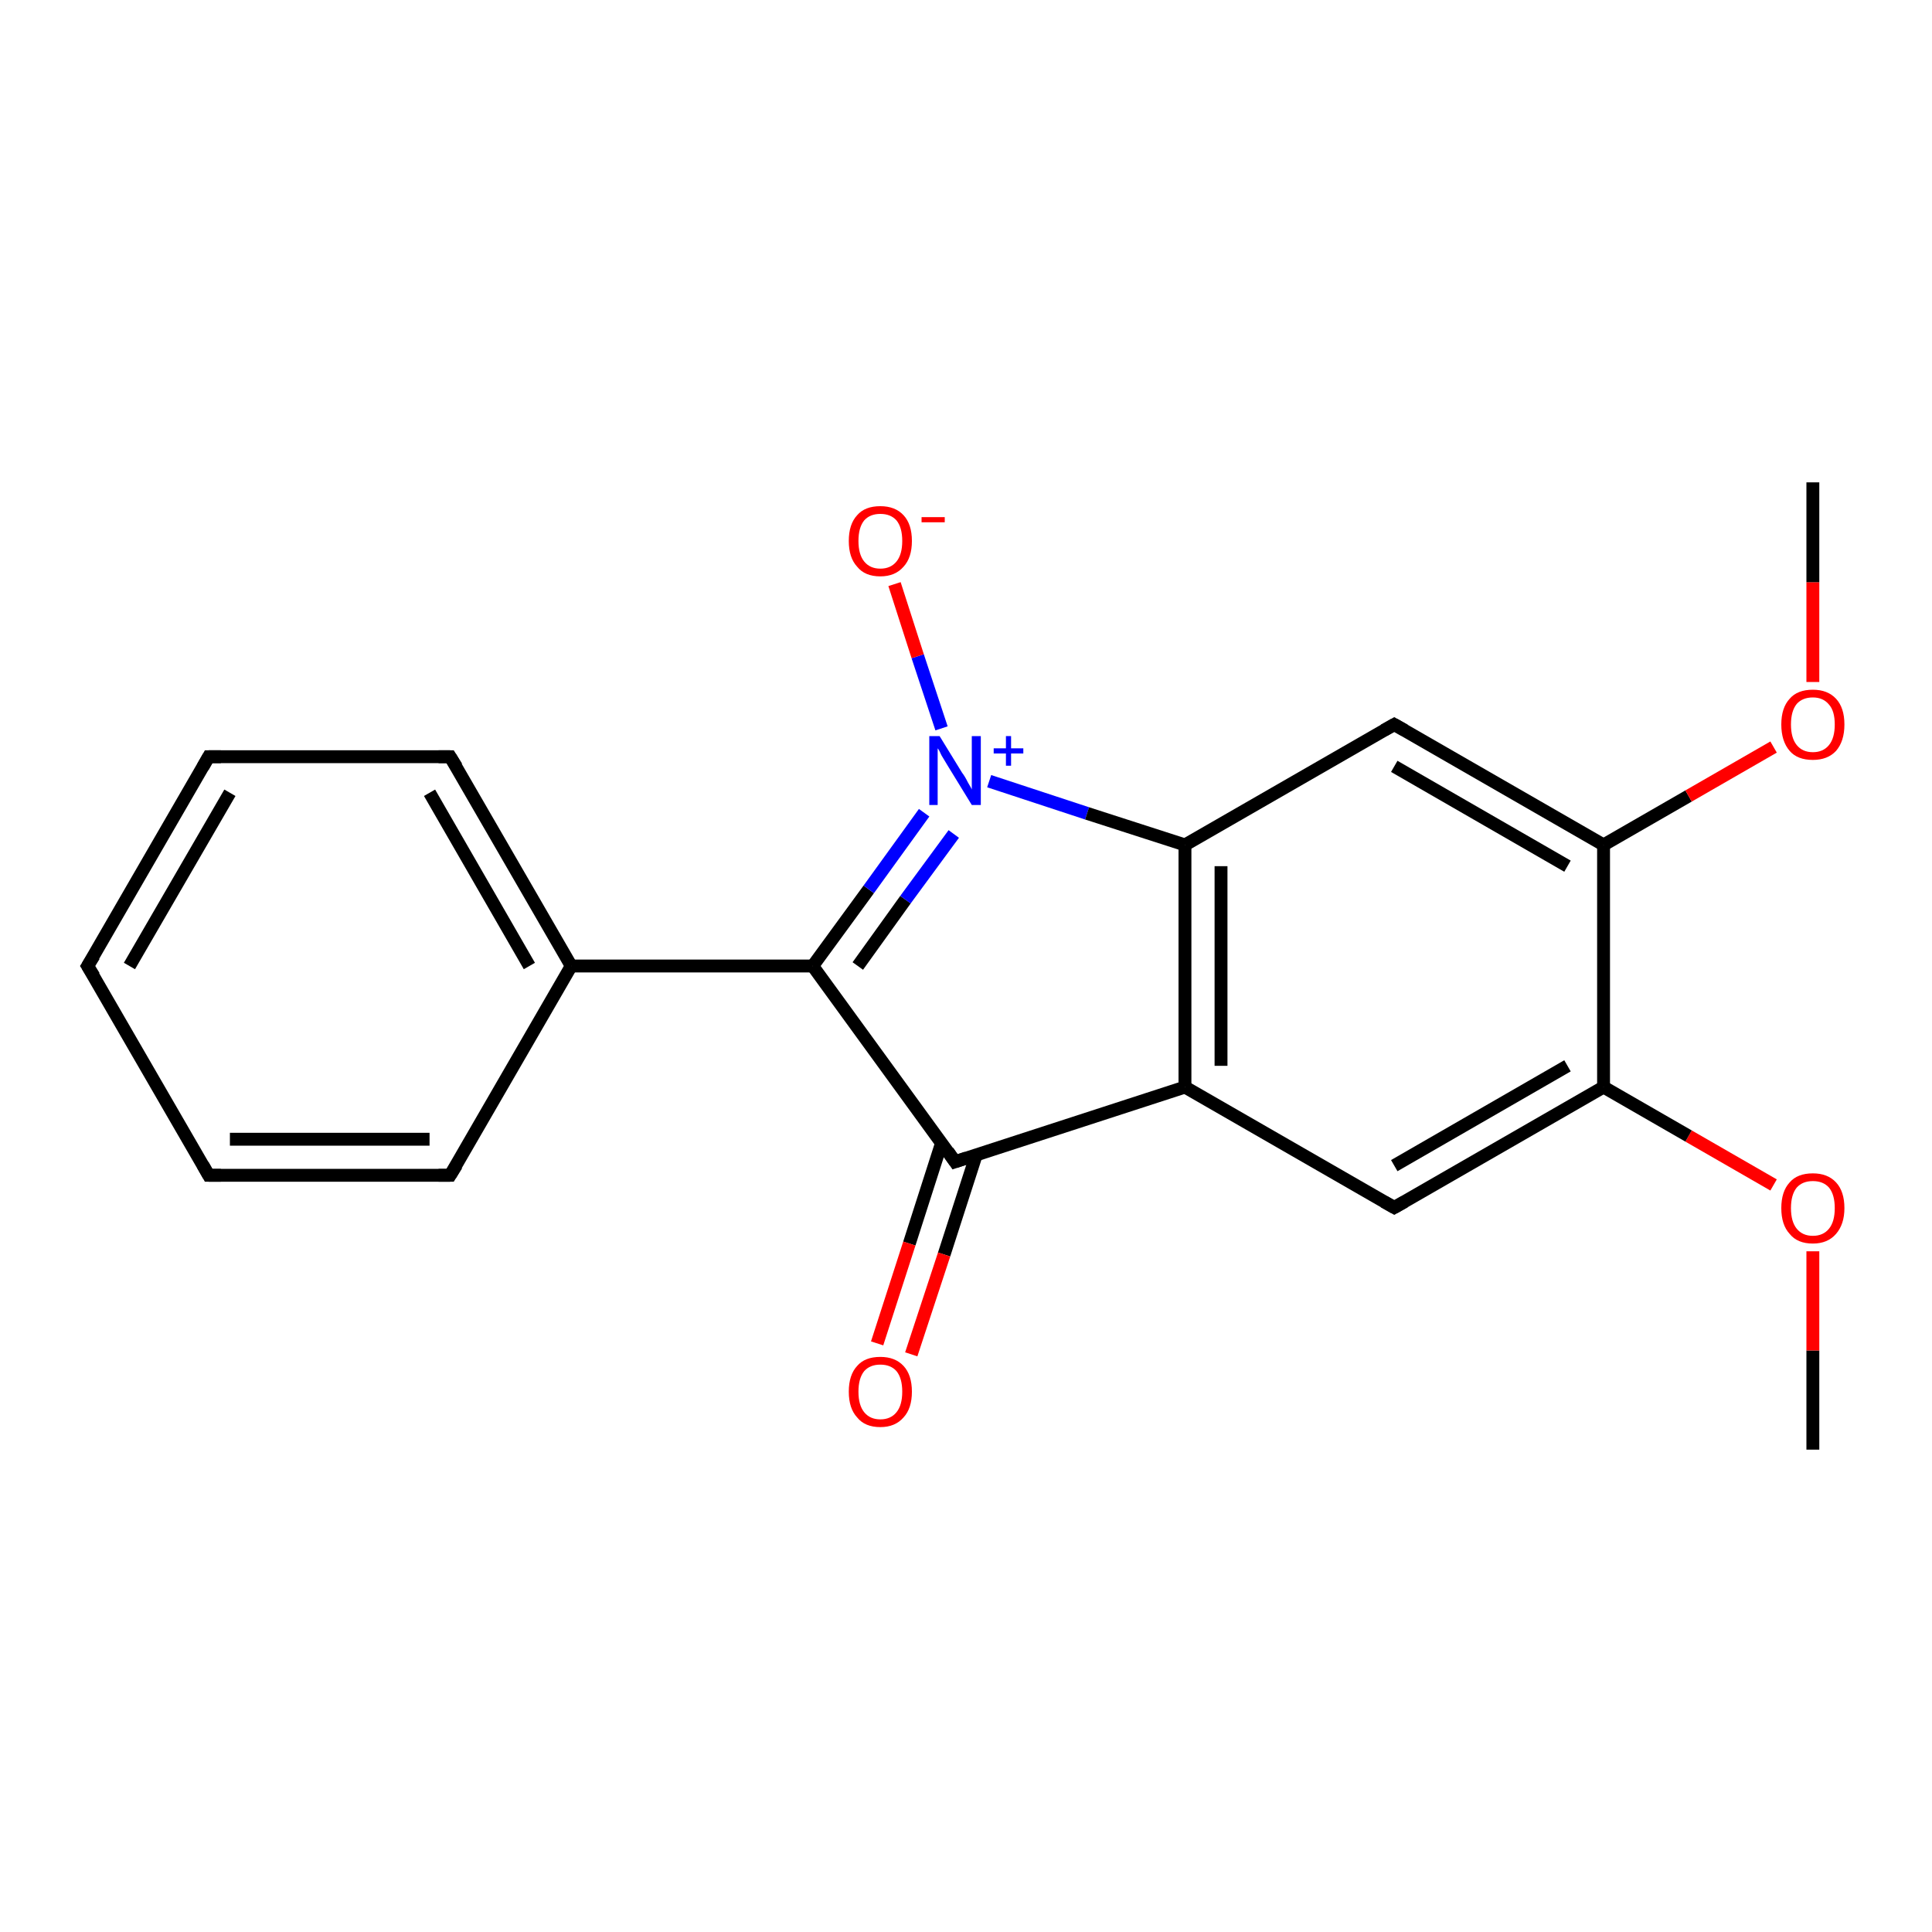 <?xml version='1.0' encoding='iso-8859-1'?>
<svg version='1.1' baseProfile='full'
              xmlns='http://www.w3.org/2000/svg'
                      xmlns:rdkit='http://www.rdkit.org/xml'
                      xmlns:xlink='http://www.w3.org/1999/xlink'
                  xml:space='preserve'
width='300px' height='300px' viewBox='0 0 300 300'>
<!-- END OF HEADER -->
<rect style='opacity:1.0;fill:#FFFFFF;stroke:none' width='300.0' height='300.0' x='0.0' y='0.0'> </rect>
<path class='bond-0 atom-0 atom-1' d='M 281.5,225.1 L 281.5,209.7' style='fill:none;fill-rule:evenodd;stroke:#000000;stroke-width:2.0px;stroke-linecap:butt;stroke-linejoin:miter;stroke-opacity:1' />
<path class='bond-0 atom-0 atom-1' d='M 281.5,209.7 L 281.5,194.3' style='fill:none;fill-rule:evenodd;stroke:#FF0000;stroke-width:2.0px;stroke-linecap:butt;stroke-linejoin:miter;stroke-opacity:1' />
<path class='bond-1 atom-1 atom-2' d='M 275.4,184.0 L 262.2,176.4' style='fill:none;fill-rule:evenodd;stroke:#FF0000;stroke-width:2.0px;stroke-linecap:butt;stroke-linejoin:miter;stroke-opacity:1' />
<path class='bond-1 atom-1 atom-2' d='M 262.2,176.4 L 249.0,168.8' style='fill:none;fill-rule:evenodd;stroke:#000000;stroke-width:2.0px;stroke-linecap:butt;stroke-linejoin:miter;stroke-opacity:1' />
<path class='bond-2 atom-2 atom-3' d='M 249.0,168.8 L 216.5,187.5' style='fill:none;fill-rule:evenodd;stroke:#000000;stroke-width:2.0px;stroke-linecap:butt;stroke-linejoin:miter;stroke-opacity:1' />
<path class='bond-2 atom-2 atom-3' d='M 243.4,165.5 L 216.5,181.0' style='fill:none;fill-rule:evenodd;stroke:#000000;stroke-width:2.0px;stroke-linecap:butt;stroke-linejoin:miter;stroke-opacity:1' />
<path class='bond-3 atom-3 atom-4' d='M 216.5,187.5 L 184.0,168.8' style='fill:none;fill-rule:evenodd;stroke:#000000;stroke-width:2.0px;stroke-linecap:butt;stroke-linejoin:miter;stroke-opacity:1' />
<path class='bond-4 atom-4 atom-5' d='M 184.0,168.8 L 148.3,180.4' style='fill:none;fill-rule:evenodd;stroke:#000000;stroke-width:2.0px;stroke-linecap:butt;stroke-linejoin:miter;stroke-opacity:1' />
<path class='bond-5 atom-5 atom-6' d='M 146.2,177.5 L 141.2,193.1' style='fill:none;fill-rule:evenodd;stroke:#000000;stroke-width:2.0px;stroke-linecap:butt;stroke-linejoin:miter;stroke-opacity:1' />
<path class='bond-5 atom-5 atom-6' d='M 141.2,193.1 L 136.2,208.6' style='fill:none;fill-rule:evenodd;stroke:#FF0000;stroke-width:2.0px;stroke-linecap:butt;stroke-linejoin:miter;stroke-opacity:1' />
<path class='bond-5 atom-5 atom-6' d='M 151.6,179.3 L 146.6,194.8' style='fill:none;fill-rule:evenodd;stroke:#000000;stroke-width:2.0px;stroke-linecap:butt;stroke-linejoin:miter;stroke-opacity:1' />
<path class='bond-5 atom-5 atom-6' d='M 146.6,194.8 L 141.5,210.3' style='fill:none;fill-rule:evenodd;stroke:#FF0000;stroke-width:2.0px;stroke-linecap:butt;stroke-linejoin:miter;stroke-opacity:1' />
<path class='bond-6 atom-5 atom-7' d='M 148.3,180.4 L 126.2,150.0' style='fill:none;fill-rule:evenodd;stroke:#000000;stroke-width:2.0px;stroke-linecap:butt;stroke-linejoin:miter;stroke-opacity:1' />
<path class='bond-7 atom-7 atom-8' d='M 126.2,150.0 L 88.7,150.0' style='fill:none;fill-rule:evenodd;stroke:#000000;stroke-width:2.0px;stroke-linecap:butt;stroke-linejoin:miter;stroke-opacity:1' />
<path class='bond-8 atom-8 atom-9' d='M 88.7,150.0 L 69.9,117.5' style='fill:none;fill-rule:evenodd;stroke:#000000;stroke-width:2.0px;stroke-linecap:butt;stroke-linejoin:miter;stroke-opacity:1' />
<path class='bond-8 atom-8 atom-9' d='M 82.2,150.0 L 66.7,123.1' style='fill:none;fill-rule:evenodd;stroke:#000000;stroke-width:2.0px;stroke-linecap:butt;stroke-linejoin:miter;stroke-opacity:1' />
<path class='bond-9 atom-9 atom-10' d='M 69.9,117.5 L 32.4,117.5' style='fill:none;fill-rule:evenodd;stroke:#000000;stroke-width:2.0px;stroke-linecap:butt;stroke-linejoin:miter;stroke-opacity:1' />
<path class='bond-10 atom-10 atom-11' d='M 32.4,117.5 L 13.6,150.0' style='fill:none;fill-rule:evenodd;stroke:#000000;stroke-width:2.0px;stroke-linecap:butt;stroke-linejoin:miter;stroke-opacity:1' />
<path class='bond-10 atom-10 atom-11' d='M 35.7,123.1 L 20.1,150.0' style='fill:none;fill-rule:evenodd;stroke:#000000;stroke-width:2.0px;stroke-linecap:butt;stroke-linejoin:miter;stroke-opacity:1' />
<path class='bond-11 atom-11 atom-12' d='M 13.6,150.0 L 32.4,182.5' style='fill:none;fill-rule:evenodd;stroke:#000000;stroke-width:2.0px;stroke-linecap:butt;stroke-linejoin:miter;stroke-opacity:1' />
<path class='bond-12 atom-12 atom-13' d='M 32.4,182.5 L 69.9,182.5' style='fill:none;fill-rule:evenodd;stroke:#000000;stroke-width:2.0px;stroke-linecap:butt;stroke-linejoin:miter;stroke-opacity:1' />
<path class='bond-12 atom-12 atom-13' d='M 35.7,176.9 L 66.7,176.9' style='fill:none;fill-rule:evenodd;stroke:#000000;stroke-width:2.0px;stroke-linecap:butt;stroke-linejoin:miter;stroke-opacity:1' />
<path class='bond-13 atom-7 atom-14' d='M 126.2,150.0 L 134.9,138.1' style='fill:none;fill-rule:evenodd;stroke:#000000;stroke-width:2.0px;stroke-linecap:butt;stroke-linejoin:miter;stroke-opacity:1' />
<path class='bond-13 atom-7 atom-14' d='M 134.9,138.1 L 143.5,126.2' style='fill:none;fill-rule:evenodd;stroke:#0000FF;stroke-width:2.0px;stroke-linecap:butt;stroke-linejoin:miter;stroke-opacity:1' />
<path class='bond-13 atom-7 atom-14' d='M 133.2,150.0 L 140.6,139.7' style='fill:none;fill-rule:evenodd;stroke:#000000;stroke-width:2.0px;stroke-linecap:butt;stroke-linejoin:miter;stroke-opacity:1' />
<path class='bond-13 atom-7 atom-14' d='M 140.6,139.7 L 148.1,129.5' style='fill:none;fill-rule:evenodd;stroke:#0000FF;stroke-width:2.0px;stroke-linecap:butt;stroke-linejoin:miter;stroke-opacity:1' />
<path class='bond-14 atom-14 atom-15' d='M 146.2,113.1 L 142.5,101.9' style='fill:none;fill-rule:evenodd;stroke:#0000FF;stroke-width:2.0px;stroke-linecap:butt;stroke-linejoin:miter;stroke-opacity:1' />
<path class='bond-14 atom-14 atom-15' d='M 142.5,101.9 L 138.9,90.7' style='fill:none;fill-rule:evenodd;stroke:#FF0000;stroke-width:2.0px;stroke-linecap:butt;stroke-linejoin:miter;stroke-opacity:1' />
<path class='bond-15 atom-14 atom-16' d='M 153.6,121.3 L 168.8,126.3' style='fill:none;fill-rule:evenodd;stroke:#0000FF;stroke-width:2.0px;stroke-linecap:butt;stroke-linejoin:miter;stroke-opacity:1' />
<path class='bond-15 atom-14 atom-16' d='M 168.8,126.3 L 184.0,131.2' style='fill:none;fill-rule:evenodd;stroke:#000000;stroke-width:2.0px;stroke-linecap:butt;stroke-linejoin:miter;stroke-opacity:1' />
<path class='bond-16 atom-16 atom-17' d='M 184.0,131.2 L 216.5,112.5' style='fill:none;fill-rule:evenodd;stroke:#000000;stroke-width:2.0px;stroke-linecap:butt;stroke-linejoin:miter;stroke-opacity:1' />
<path class='bond-17 atom-17 atom-18' d='M 216.5,112.5 L 249.0,131.2' style='fill:none;fill-rule:evenodd;stroke:#000000;stroke-width:2.0px;stroke-linecap:butt;stroke-linejoin:miter;stroke-opacity:1' />
<path class='bond-17 atom-17 atom-18' d='M 216.5,119.0 L 243.4,134.5' style='fill:none;fill-rule:evenodd;stroke:#000000;stroke-width:2.0px;stroke-linecap:butt;stroke-linejoin:miter;stroke-opacity:1' />
<path class='bond-18 atom-18 atom-19' d='M 249.0,131.2 L 262.2,123.6' style='fill:none;fill-rule:evenodd;stroke:#000000;stroke-width:2.0px;stroke-linecap:butt;stroke-linejoin:miter;stroke-opacity:1' />
<path class='bond-18 atom-18 atom-19' d='M 262.2,123.6 L 275.4,116.0' style='fill:none;fill-rule:evenodd;stroke:#FF0000;stroke-width:2.0px;stroke-linecap:butt;stroke-linejoin:miter;stroke-opacity:1' />
<path class='bond-19 atom-19 atom-20' d='M 281.5,105.9 L 281.5,90.4' style='fill:none;fill-rule:evenodd;stroke:#FF0000;stroke-width:2.0px;stroke-linecap:butt;stroke-linejoin:miter;stroke-opacity:1' />
<path class='bond-19 atom-19 atom-20' d='M 281.5,90.4 L 281.5,74.9' style='fill:none;fill-rule:evenodd;stroke:#000000;stroke-width:2.0px;stroke-linecap:butt;stroke-linejoin:miter;stroke-opacity:1' />
<path class='bond-20 atom-18 atom-2' d='M 249.0,131.2 L 249.0,168.8' style='fill:none;fill-rule:evenodd;stroke:#000000;stroke-width:2.0px;stroke-linecap:butt;stroke-linejoin:miter;stroke-opacity:1' />
<path class='bond-21 atom-16 atom-4' d='M 184.0,131.2 L 184.0,168.8' style='fill:none;fill-rule:evenodd;stroke:#000000;stroke-width:2.0px;stroke-linecap:butt;stroke-linejoin:miter;stroke-opacity:1' />
<path class='bond-21 atom-16 atom-4' d='M 189.6,134.5 L 189.6,165.5' style='fill:none;fill-rule:evenodd;stroke:#000000;stroke-width:2.0px;stroke-linecap:butt;stroke-linejoin:miter;stroke-opacity:1' />
<path class='bond-22 atom-13 atom-8' d='M 69.9,182.5 L 88.7,150.0' style='fill:none;fill-rule:evenodd;stroke:#000000;stroke-width:2.0px;stroke-linecap:butt;stroke-linejoin:miter;stroke-opacity:1' />
<path d='M 218.1,186.6 L 216.5,187.5 L 214.9,186.6' style='fill:none;stroke:#000000;stroke-width:2.0px;stroke-linecap:butt;stroke-linejoin:miter;stroke-opacity:1;' />
<path d='M 150.1,179.8 L 148.3,180.4 L 147.2,178.8' style='fill:none;stroke:#000000;stroke-width:2.0px;stroke-linecap:butt;stroke-linejoin:miter;stroke-opacity:1;' />
<path d='M 70.9,119.1 L 69.9,117.5 L 68.1,117.5' style='fill:none;stroke:#000000;stroke-width:2.0px;stroke-linecap:butt;stroke-linejoin:miter;stroke-opacity:1;' />
<path d='M 34.3,117.5 L 32.4,117.5 L 31.5,119.1' style='fill:none;stroke:#000000;stroke-width:2.0px;stroke-linecap:butt;stroke-linejoin:miter;stroke-opacity:1;' />
<path d='M 14.6,148.4 L 13.6,150.0 L 14.6,151.6' style='fill:none;stroke:#000000;stroke-width:2.0px;stroke-linecap:butt;stroke-linejoin:miter;stroke-opacity:1;' />
<path d='M 31.5,180.9 L 32.4,182.5 L 34.3,182.5' style='fill:none;stroke:#000000;stroke-width:2.0px;stroke-linecap:butt;stroke-linejoin:miter;stroke-opacity:1;' />
<path d='M 68.1,182.5 L 69.9,182.5 L 70.9,180.9' style='fill:none;stroke:#000000;stroke-width:2.0px;stroke-linecap:butt;stroke-linejoin:miter;stroke-opacity:1;' />
<path d='M 214.9,113.4 L 216.5,112.5 L 218.1,113.4' style='fill:none;stroke:#000000;stroke-width:2.0px;stroke-linecap:butt;stroke-linejoin:miter;stroke-opacity:1;' />
<path class='atom-1' d='M 276.6 187.6
Q 276.6 185.0, 277.9 183.6
Q 279.1 182.2, 281.5 182.2
Q 283.8 182.2, 285.1 183.6
Q 286.4 185.0, 286.4 187.6
Q 286.4 190.1, 285.1 191.6
Q 283.8 193.1, 281.5 193.1
Q 279.1 193.1, 277.9 191.6
Q 276.6 190.2, 276.6 187.6
M 281.5 191.9
Q 283.1 191.9, 284.0 190.8
Q 284.9 189.7, 284.9 187.6
Q 284.9 185.5, 284.0 184.4
Q 283.1 183.4, 281.5 183.4
Q 279.9 183.4, 279.0 184.4
Q 278.1 185.5, 278.1 187.6
Q 278.1 189.7, 279.0 190.8
Q 279.9 191.9, 281.5 191.9
' fill='#FF0000'/>
<path class='atom-6' d='M 131.8 216.1
Q 131.8 213.5, 133.1 212.1
Q 134.3 210.7, 136.7 210.7
Q 139.0 210.7, 140.3 212.1
Q 141.6 213.5, 141.6 216.1
Q 141.6 218.7, 140.3 220.1
Q 139.0 221.6, 136.7 221.6
Q 134.3 221.6, 133.1 220.1
Q 131.8 218.7, 131.8 216.1
M 136.7 220.4
Q 138.3 220.4, 139.2 219.3
Q 140.1 218.2, 140.1 216.1
Q 140.1 214.0, 139.2 212.9
Q 138.3 211.9, 136.7 211.9
Q 135.1 211.9, 134.2 212.9
Q 133.3 214.0, 133.3 216.1
Q 133.3 218.2, 134.2 219.3
Q 135.1 220.4, 136.7 220.4
' fill='#FF0000'/>
<path class='atom-14' d='M 145.9 114.3
L 149.4 120.0
Q 149.8 120.5, 150.3 121.5
Q 150.9 122.5, 150.9 122.6
L 150.9 114.3
L 152.3 114.3
L 152.3 125.0
L 150.9 125.0
L 147.1 118.8
Q 146.7 118.1, 146.2 117.3
Q 145.8 116.4, 145.6 116.2
L 145.6 125.0
L 144.3 125.0
L 144.3 114.3
L 145.9 114.3
' fill='#0000FF'/>
<path class='atom-14' d='M 154.3 116.2
L 156.2 116.2
L 156.2 114.3
L 157.0 114.3
L 157.0 116.2
L 158.9 116.2
L 158.9 117.0
L 157.0 117.0
L 157.0 118.9
L 156.2 118.9
L 156.2 117.0
L 154.3 117.0
L 154.3 116.2
' fill='#0000FF'/>
<path class='atom-15' d='M 131.8 84.0
Q 131.8 81.4, 133.1 80.0
Q 134.3 78.6, 136.7 78.6
Q 139.0 78.6, 140.3 80.0
Q 141.6 81.4, 141.6 84.0
Q 141.6 86.6, 140.3 88.0
Q 139.0 89.5, 136.7 89.5
Q 134.3 89.5, 133.1 88.0
Q 131.8 86.6, 131.8 84.0
M 136.7 88.3
Q 138.3 88.3, 139.2 87.2
Q 140.1 86.1, 140.1 84.0
Q 140.1 81.9, 139.2 80.8
Q 138.3 79.8, 136.7 79.8
Q 135.1 79.8, 134.2 80.8
Q 133.3 81.9, 133.3 84.0
Q 133.3 86.1, 134.2 87.2
Q 135.1 88.3, 136.7 88.3
' fill='#FF0000'/>
<path class='atom-15' d='M 143.1 80.3
L 146.7 80.3
L 146.7 81.1
L 143.1 81.1
L 143.1 80.3
' fill='#FF0000'/>
<path class='atom-19' d='M 276.6 112.5
Q 276.6 109.9, 277.9 108.5
Q 279.1 107.1, 281.5 107.1
Q 283.8 107.1, 285.1 108.5
Q 286.4 109.9, 286.4 112.5
Q 286.4 115.1, 285.1 116.6
Q 283.8 118.0, 281.5 118.0
Q 279.1 118.0, 277.9 116.6
Q 276.6 115.1, 276.6 112.5
M 281.5 116.8
Q 283.1 116.8, 284.0 115.7
Q 284.9 114.6, 284.9 112.5
Q 284.9 110.4, 284.0 109.4
Q 283.1 108.3, 281.5 108.3
Q 279.9 108.3, 279.0 109.3
Q 278.1 110.4, 278.1 112.5
Q 278.1 114.6, 279.0 115.7
Q 279.9 116.8, 281.5 116.8
' fill='#FF0000'/>
</svg>
